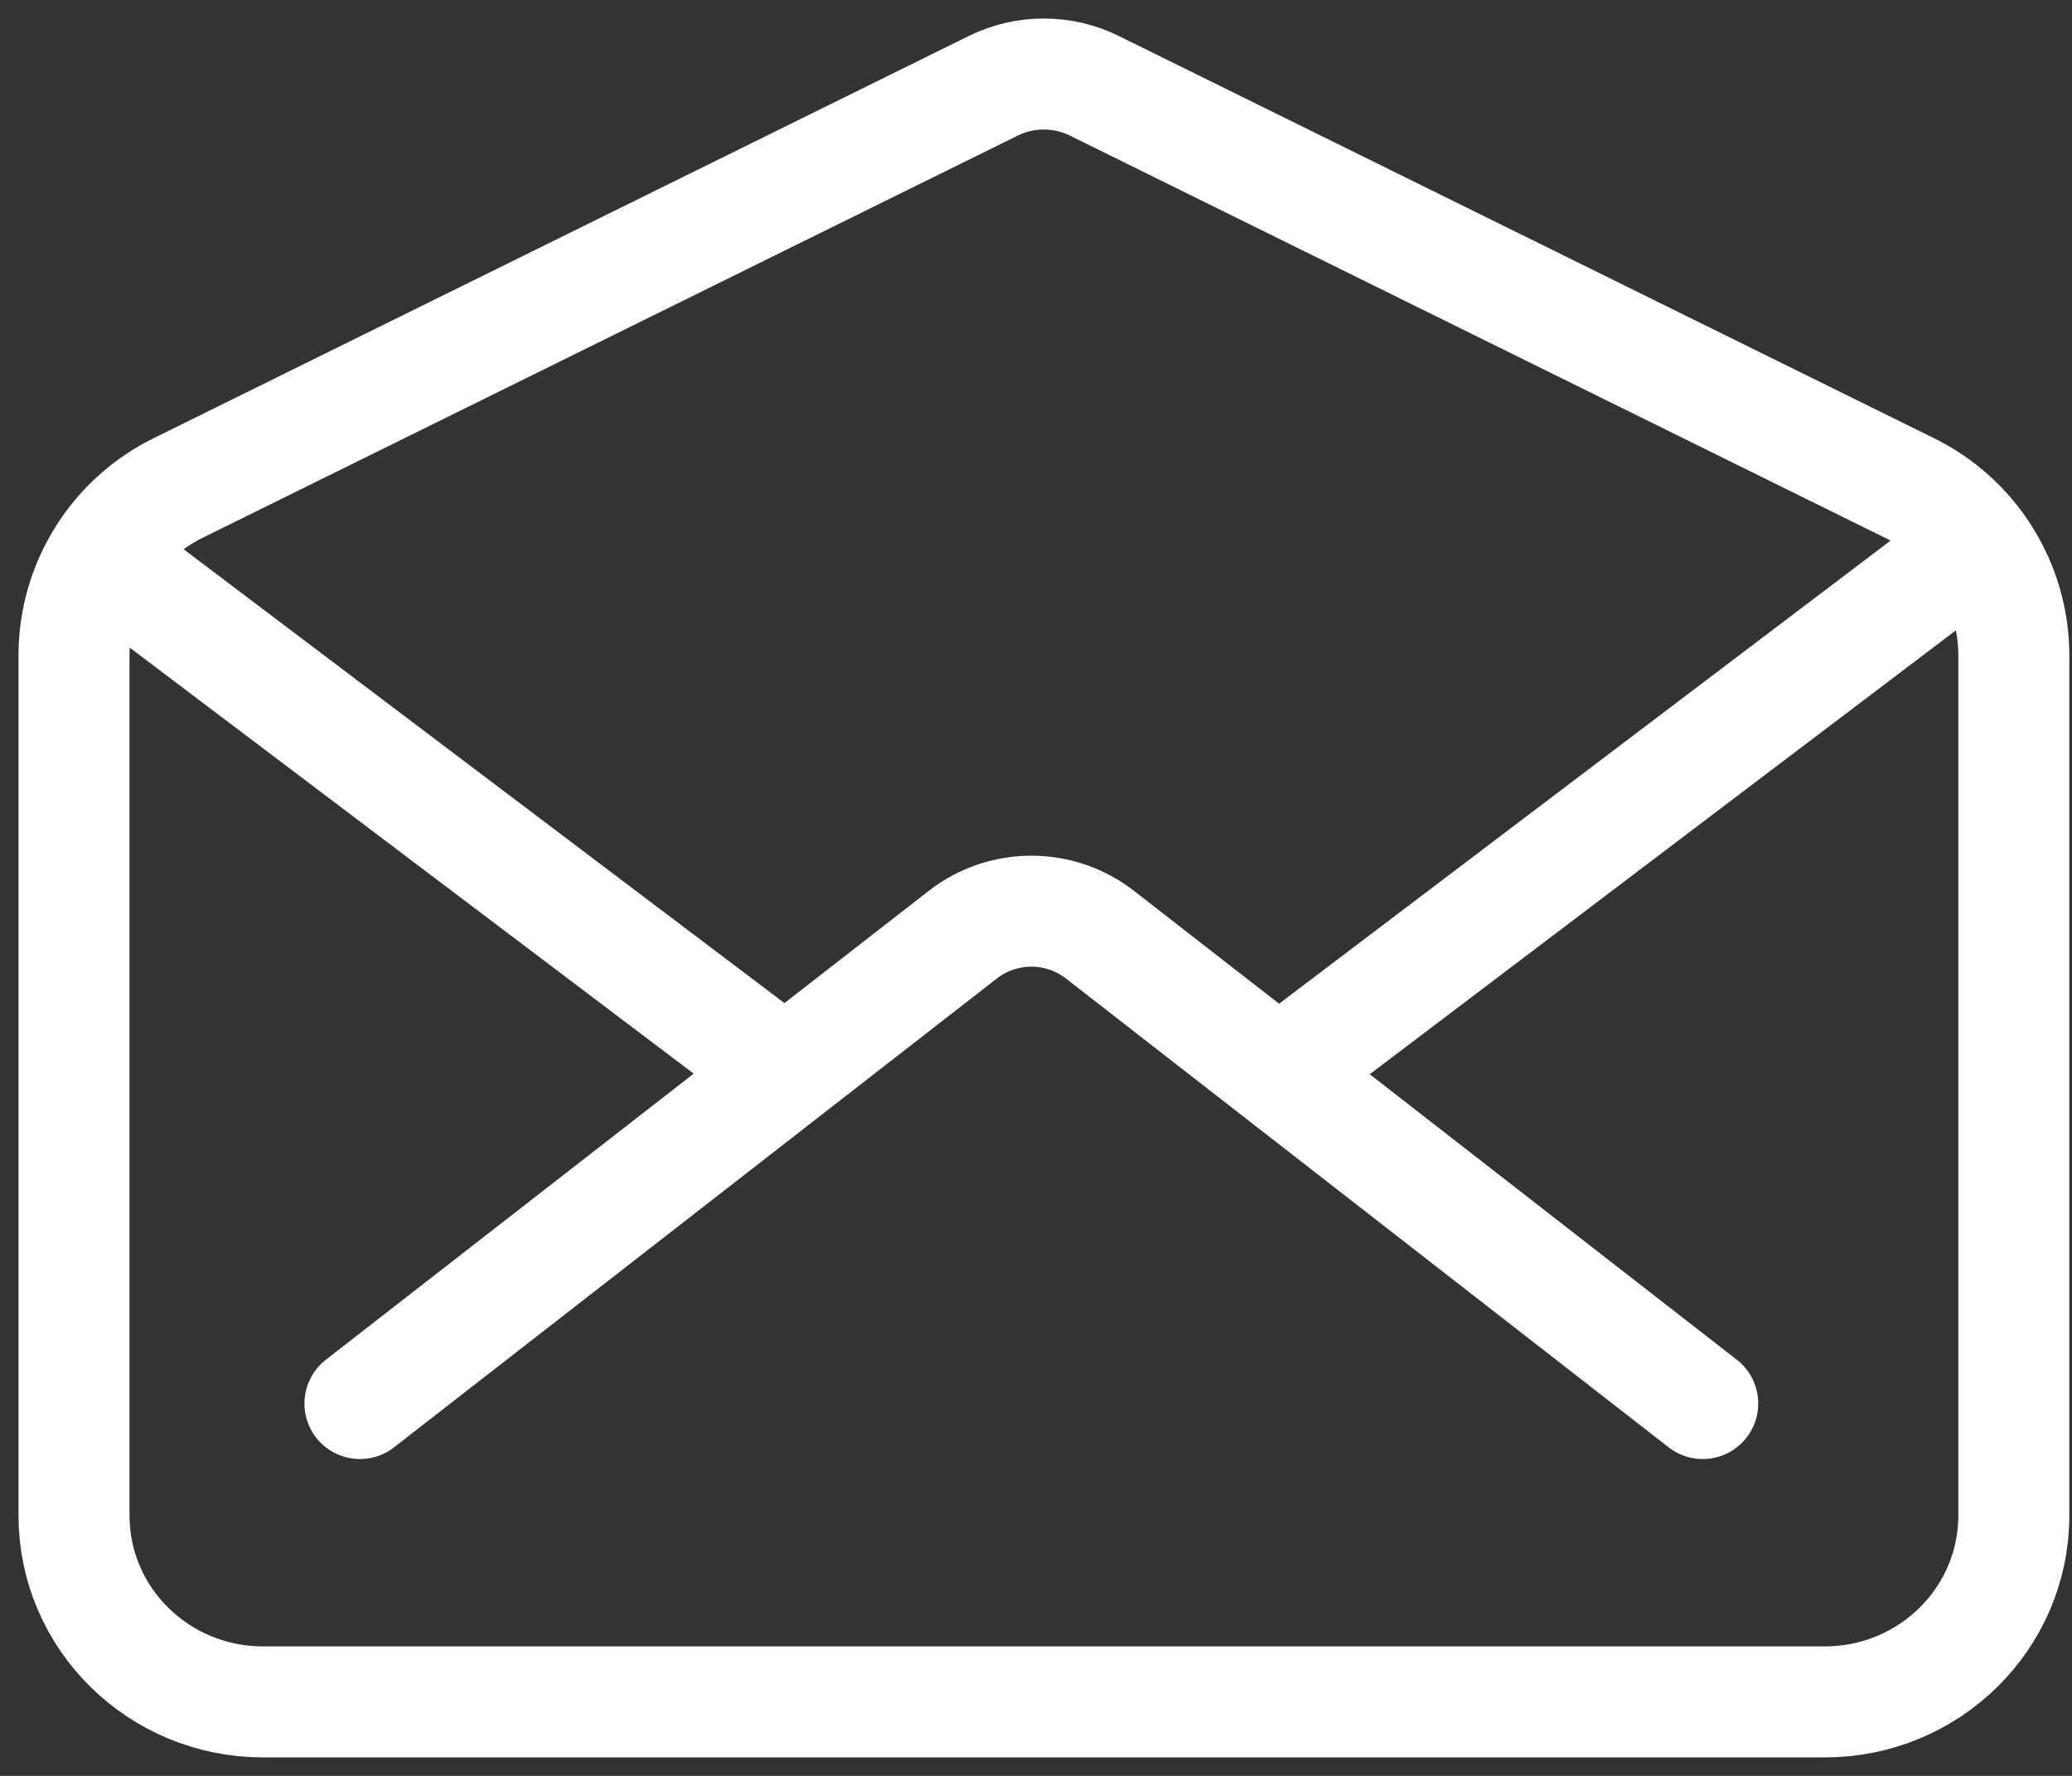 <svg width="28" height="24" viewBox="0 0 28 24" fill="none" xmlns="http://www.w3.org/2000/svg">
<rect x="0" y="0" width="28" height="24" fill="#333333" stroke="none"/>
<path d="M25.8 6.593L14.79 1.16C14.577 1.055 14.343 1 14.105 1C13.868 1 13.634 1.055 13.421 1.16L2.411 6.593C1.989 6.8 1.633 7.121 1.384 7.519C1.135 7.918 1.002 8.378 1 8.848V20.48C1 21.872 2.143 23 3.553 23H24.66C26.071 23 27.214 21.872 27.214 20.48V8.848C27.212 8.378 27.078 7.917 26.828 7.519C26.579 7.12 26.222 6.8 25.8 6.593Z" stroke="white" stroke-width="1.5" stroke-linecap="round" stroke-linejoin="round"/>
<path d="M23.01 18.968L14.866 12.633C14.601 12.426 14.274 12.314 13.938 12.314C13.601 12.314 13.275 12.426 13.009 12.633L4.864 18.968M17.466 14.368L26.035 7.878M1.84 7.878L10.598 14.494" stroke="white" stroke-width="1.5" stroke-linecap="round" stroke-linejoin="round"/>
</svg>
